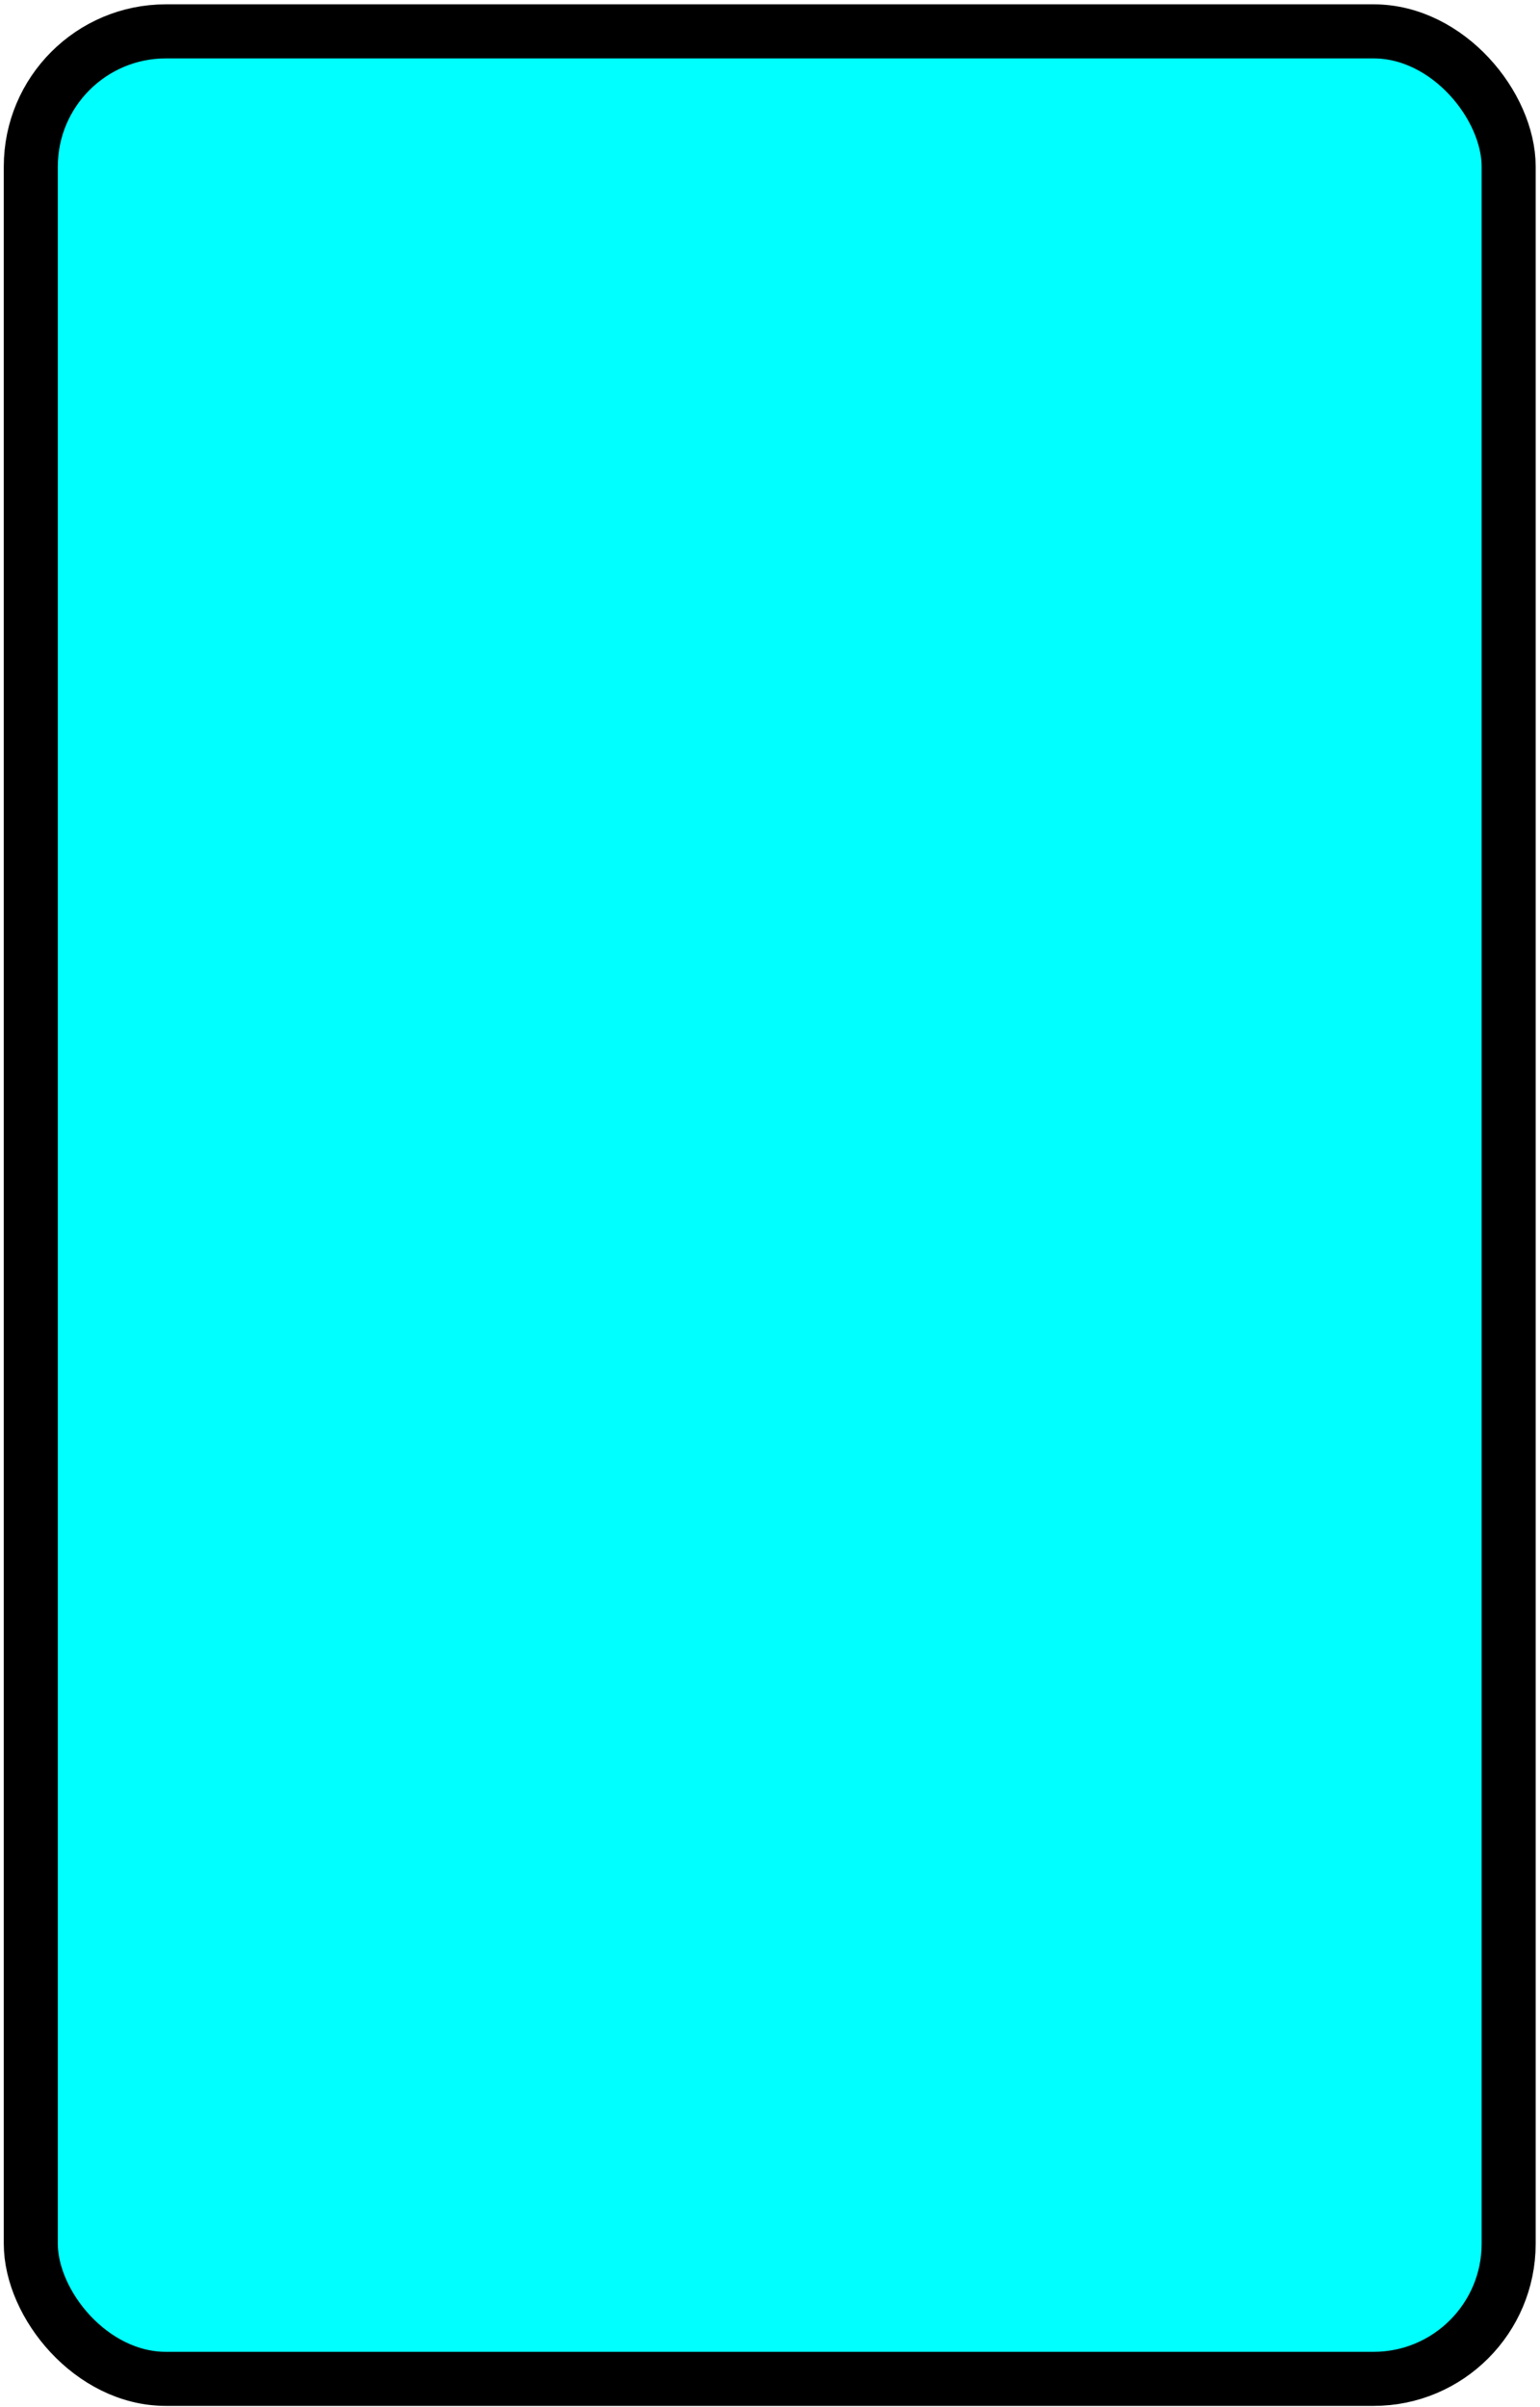 <?xml version="1.0" encoding="UTF-8"?>
<svg width="570" height="890" xmlns="http://www.w3.org/2000/svg" xmlns:svg="http://www.w3.org/2000/svg">
 <!-- Created with SVG-edit - http://svg-edit.googlecode.com/ -->
 <title>Card-Back</title>
 <g>
  <title>Layer 1</title>
  <rect stroke="#000000" ry="50" rx="50" id="svg_1" height="868.111" width="547" y="11.6" x="11.4" stroke-linecap="null" stroke-linejoin="null" stroke-dasharray="null" stroke-width="20" fill="#00ffff"/>
 </g>
</svg>
